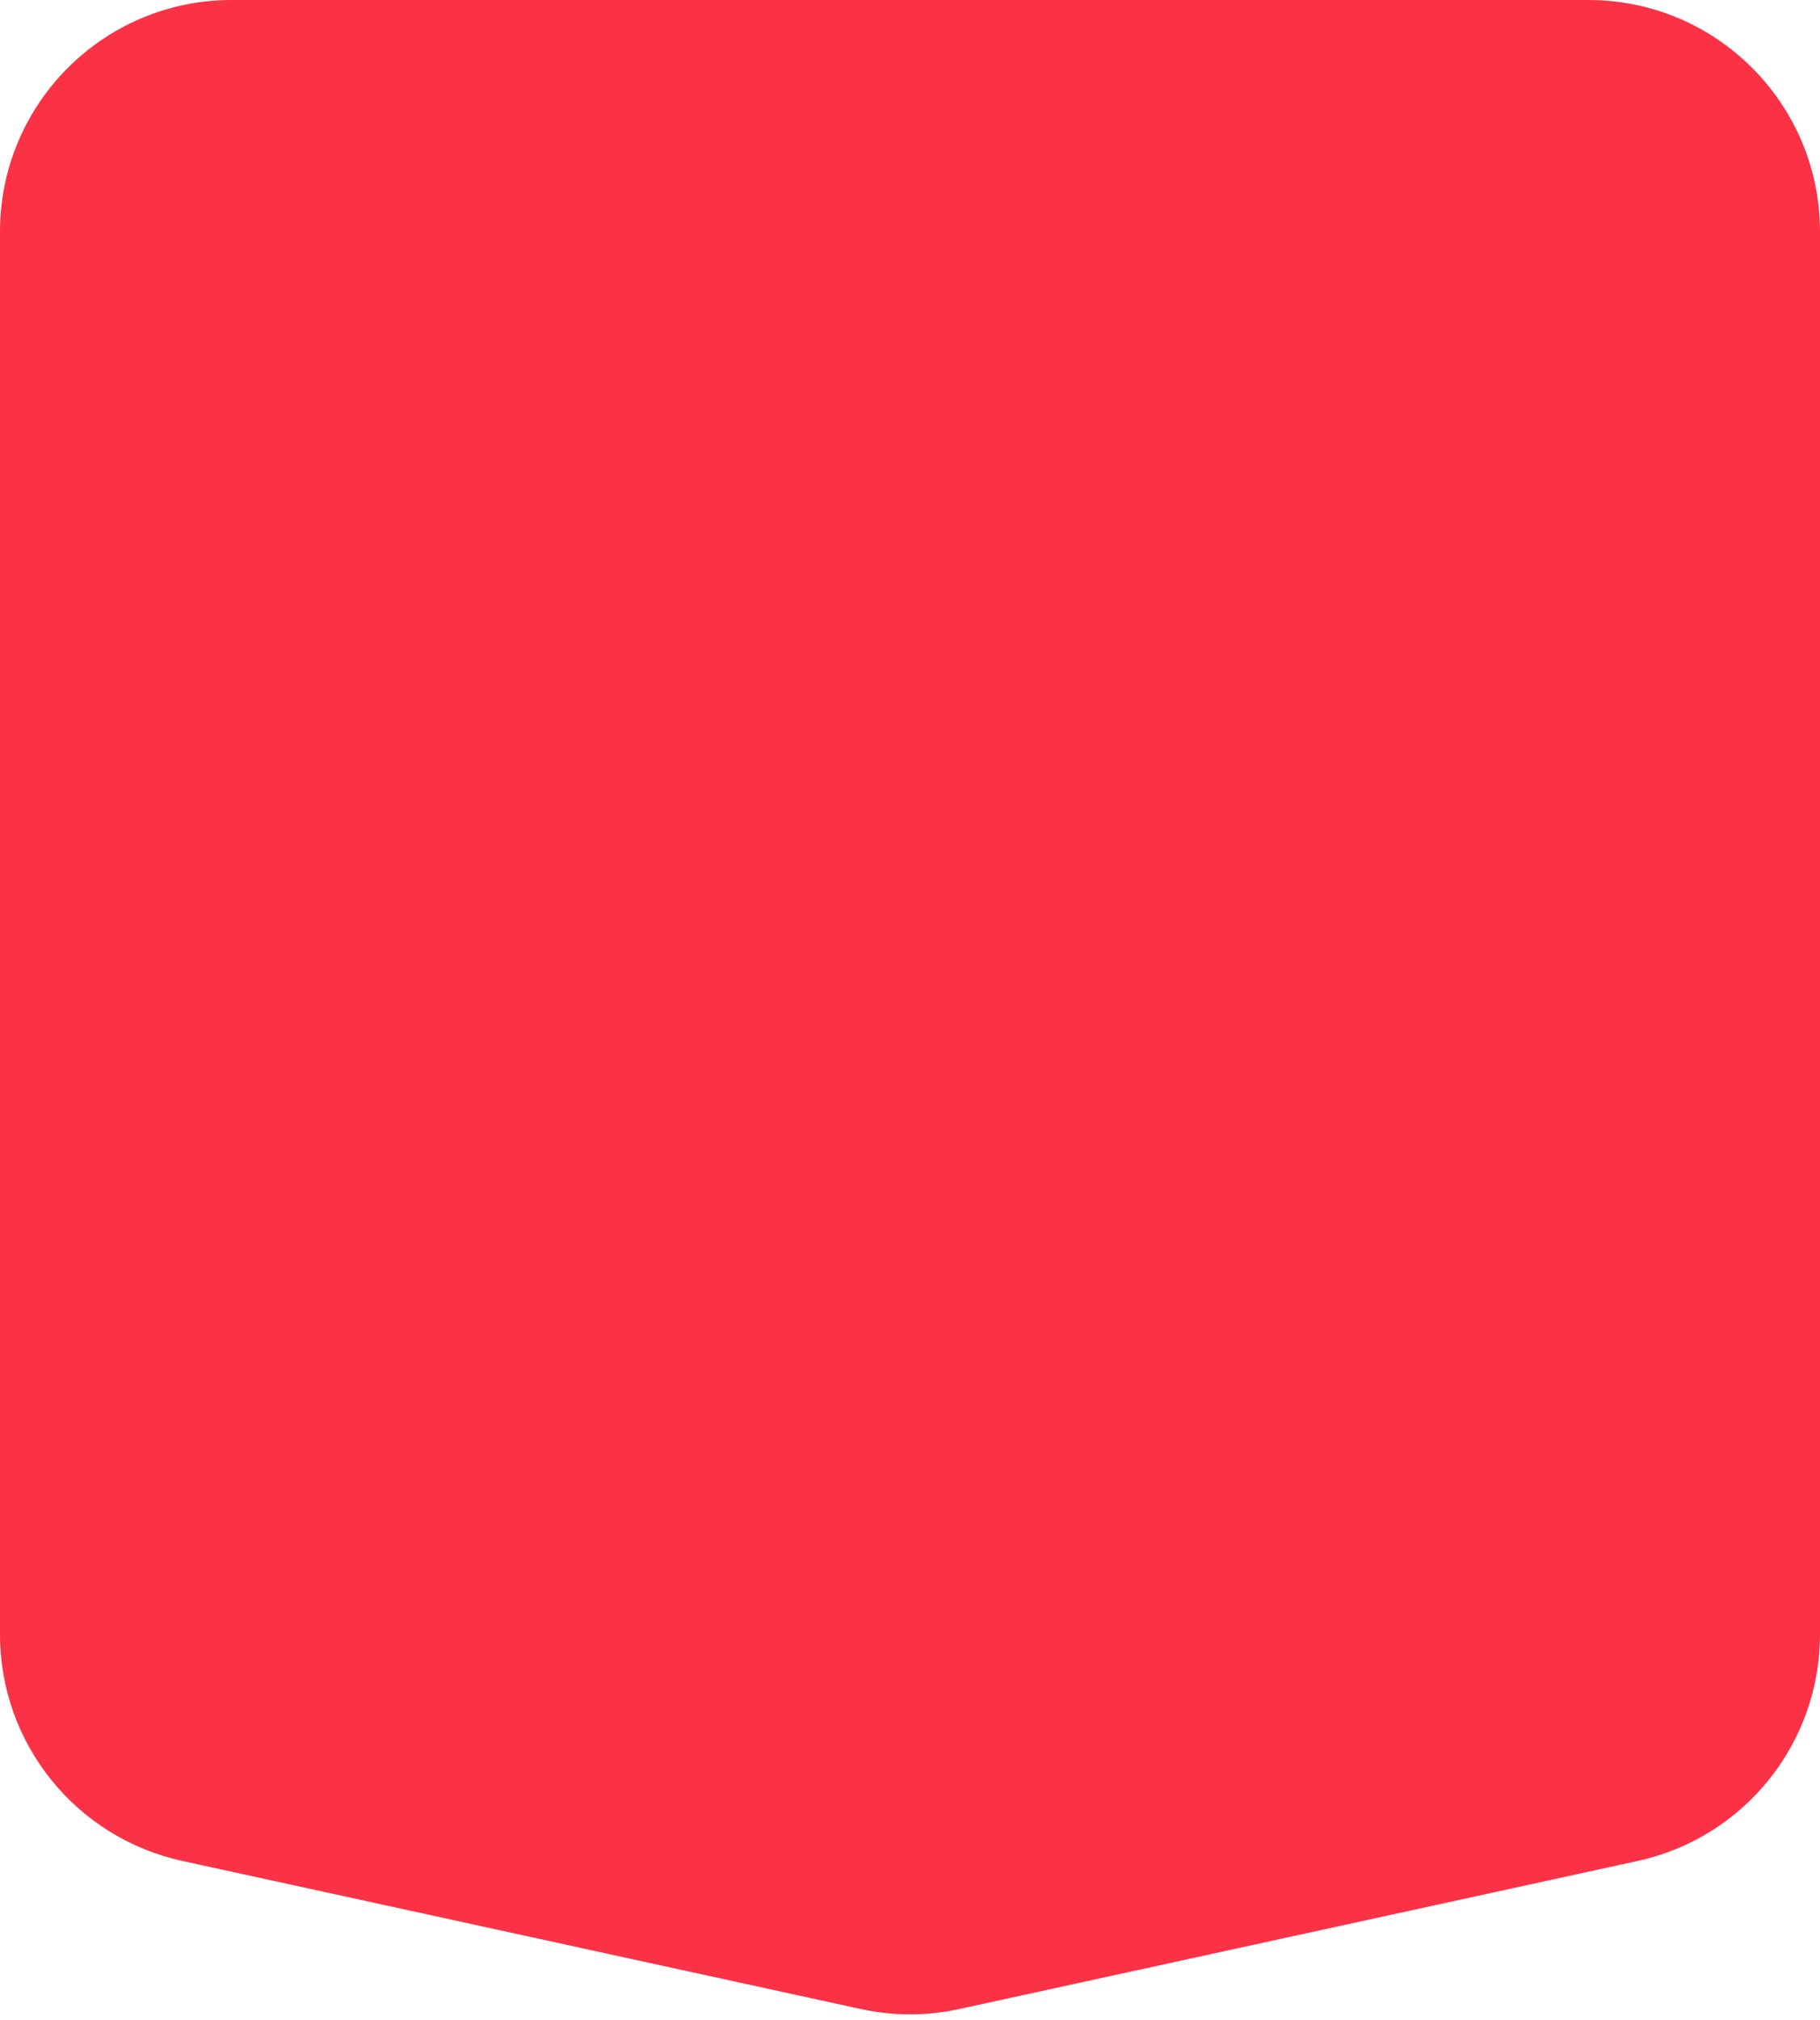 <svg width="55" height="61" viewBox="0 0 55 61" fill="none" xmlns="http://www.w3.org/2000/svg">
<path d="M0 7C0 3.134 3.134 0 7 0H48C51.866 0 55 3.134 55 7V49.363C55 52.654 52.708 55.5 49.492 56.202L28.992 60.674C28.009 60.889 26.991 60.889 26.008 60.674L5.508 56.202C2.292 55.5 0 52.654 0 49.363V7Z" fill="#FB3146"/>
</svg>
